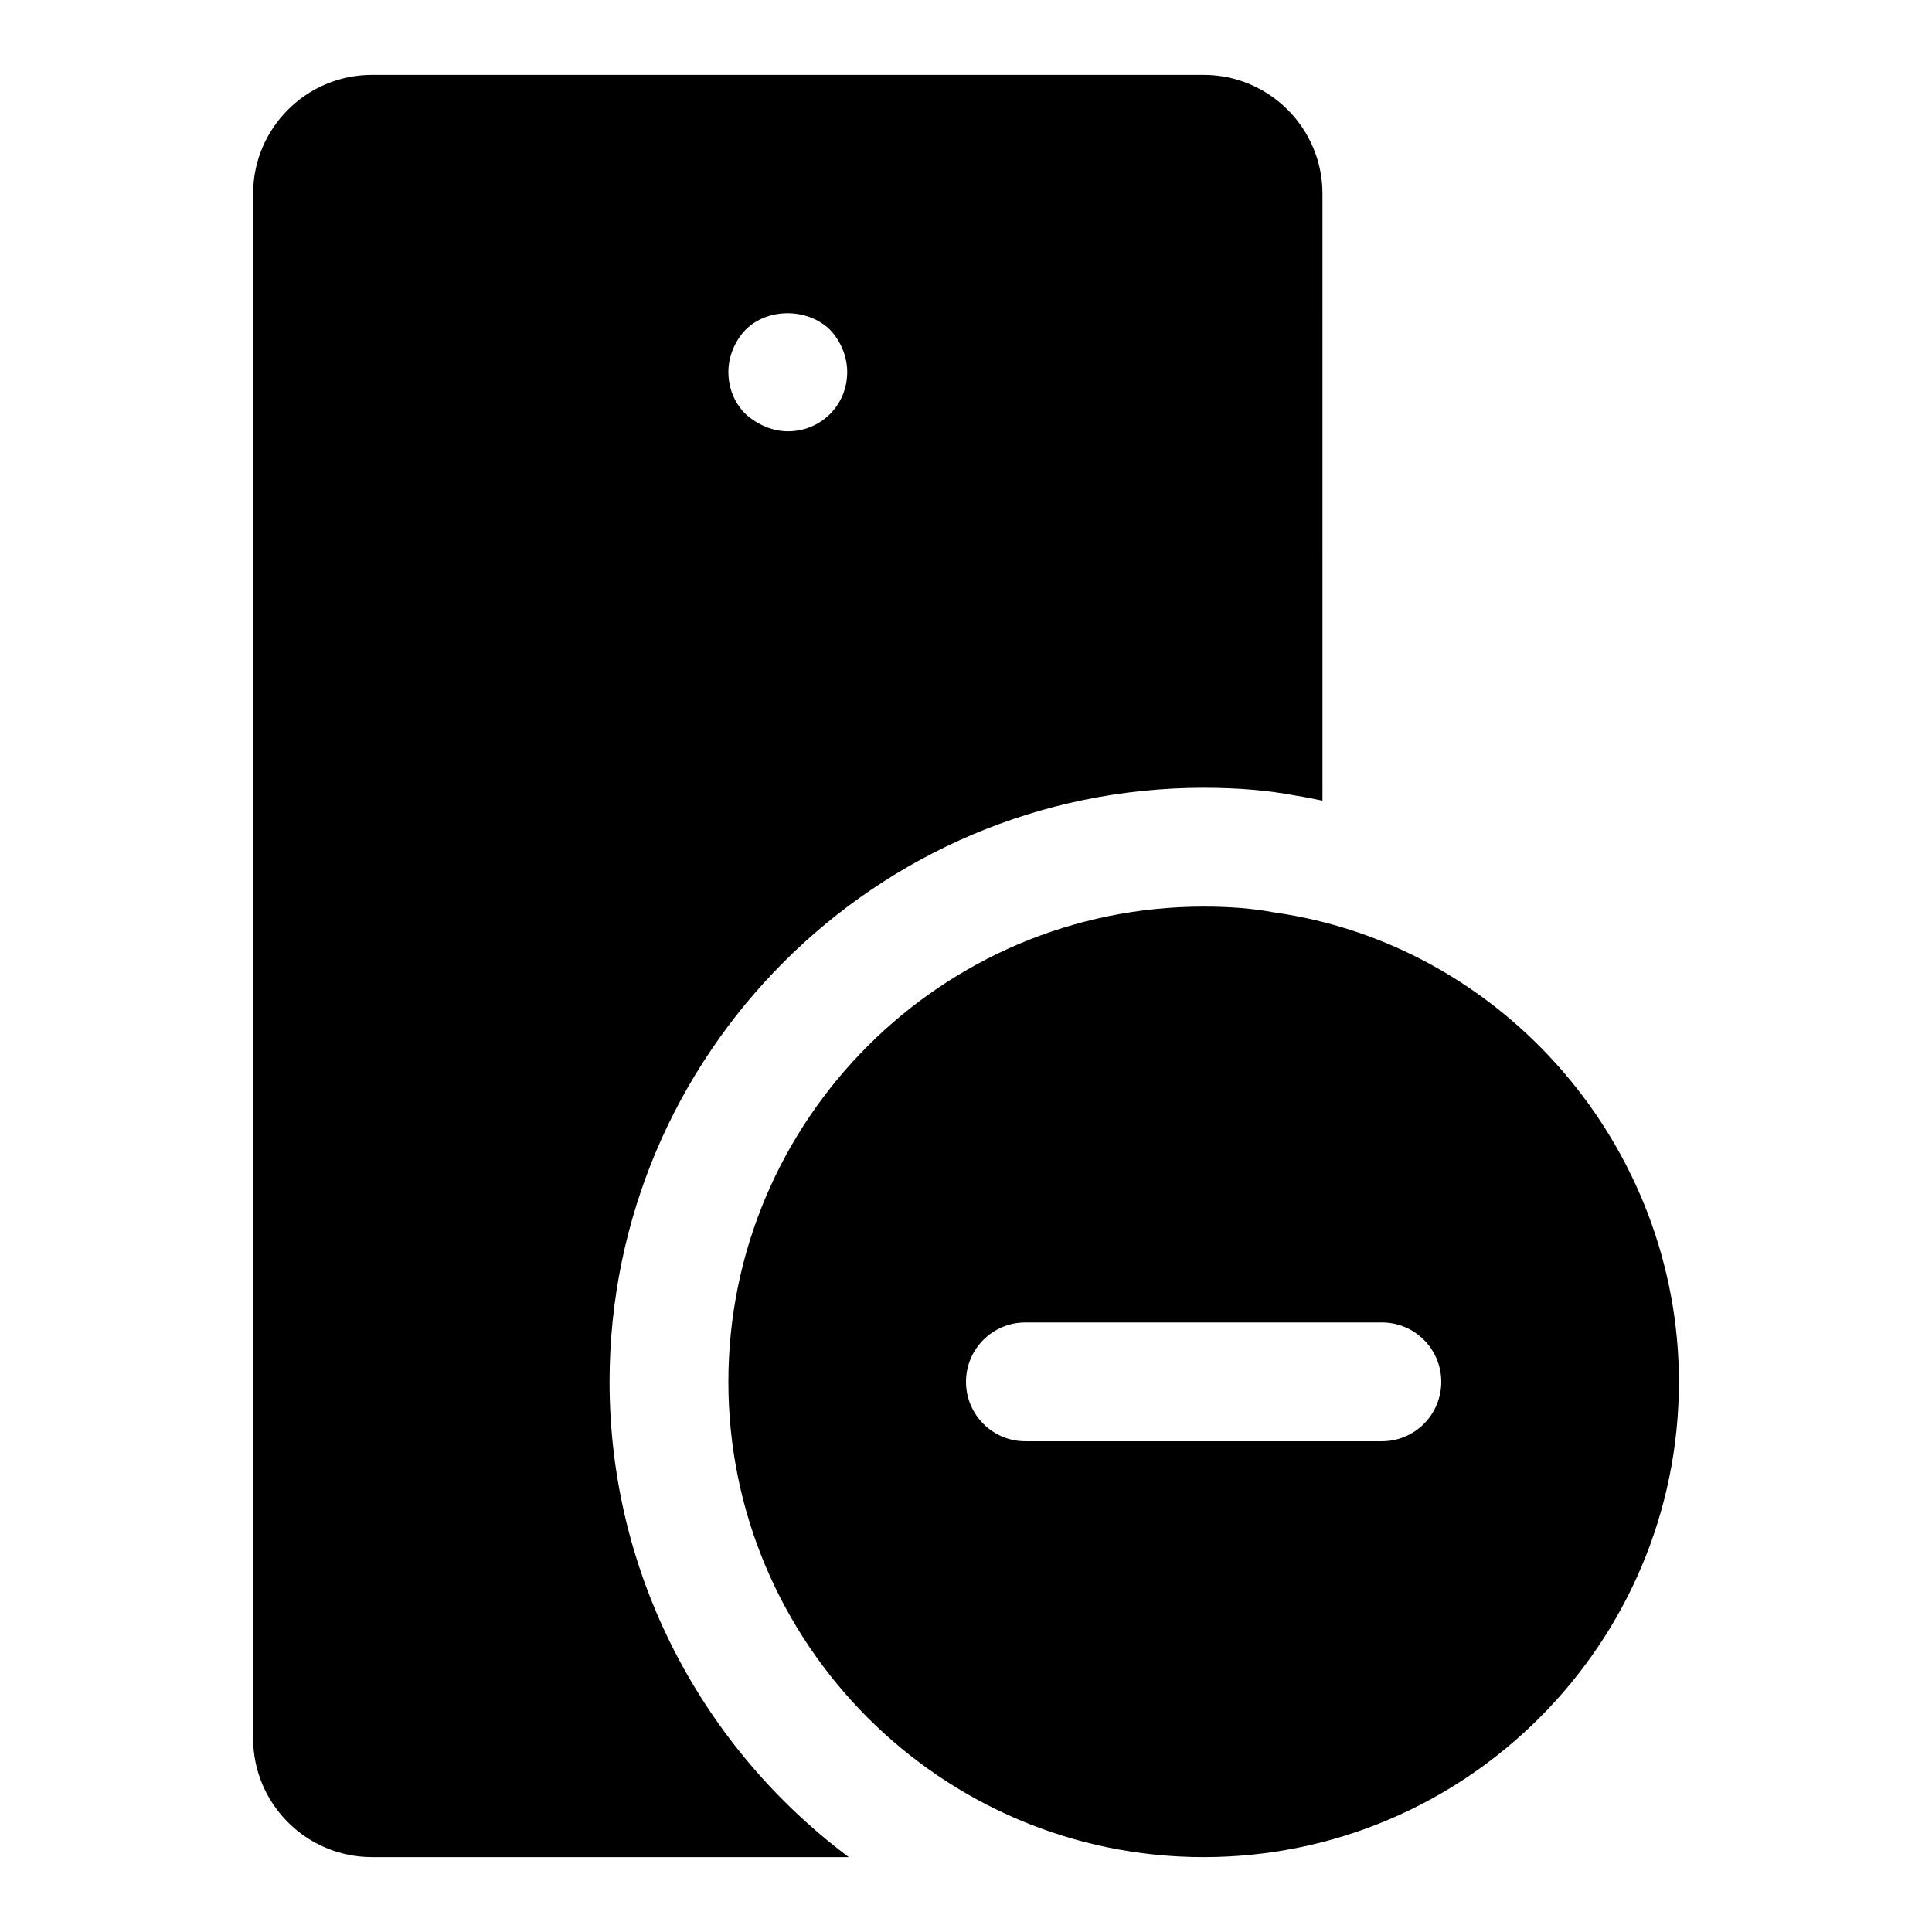 <?xml version="1.0" encoding="UTF-8"?>
<!-- Uploaded to: ICON Repo, www.svgrepo.com, Generator: ICON Repo Mixer Tools -->
<svg fill="#000000" width="800px" height="800px" version="1.1" viewBox="144 144 512 512" xmlns="http://www.w3.org/2000/svg">
 <g>
  <path d="m305.54 510.21c0-86.812 70.629-157.44 157.44-157.44 9.055 0 17.082 0.676 24.512 2.094 2.363 0.332 4.66 0.883 6.977 1.324l-0.004-160.86c0-17.367-14.121-31.488-31.488-31.488h-220.41c-17.367 0-31.488 14.125-31.488 31.488v409.34c0 17.367 14.121 31.488 31.488 31.488h126.36c-38.387-28.73-63.387-74.418-63.387-125.95zm36.055-278.83c5.824-5.824 16.375-5.824 22.355 0 2.832 2.977 4.566 7.086 4.566 11.18 0 4.25-1.59 8.188-4.566 11.18-2.992 2.973-6.93 4.562-11.18 4.562-2.047 0-4.094-0.473-5.984-1.258-1.891-0.789-3.621-1.891-5.195-3.305-2.988-2.992-4.562-6.93-4.562-11.18 0-4.094 1.715-8.203 4.566-11.18z"/>
  <path d="m481.65 385.8c-5.465-1.039-11.574-1.543-18.672-1.543-69.445 0-125.95 56.504-125.95 125.95 0 69.445 56.504 125.95 125.95 125.95 69.445 0 125.95-56.504 125.95-125.95-0.004-62.316-46.434-115.84-107.28-124.41zm28.559 140.15h-94.465c-8.707 0-15.742-7.039-15.742-15.742 0-8.707 7.039-15.742 15.742-15.742h94.465c8.707 0 15.742 7.039 15.742 15.742 0 8.707-7.035 15.742-15.742 15.742z"/>
 </g>
</svg>